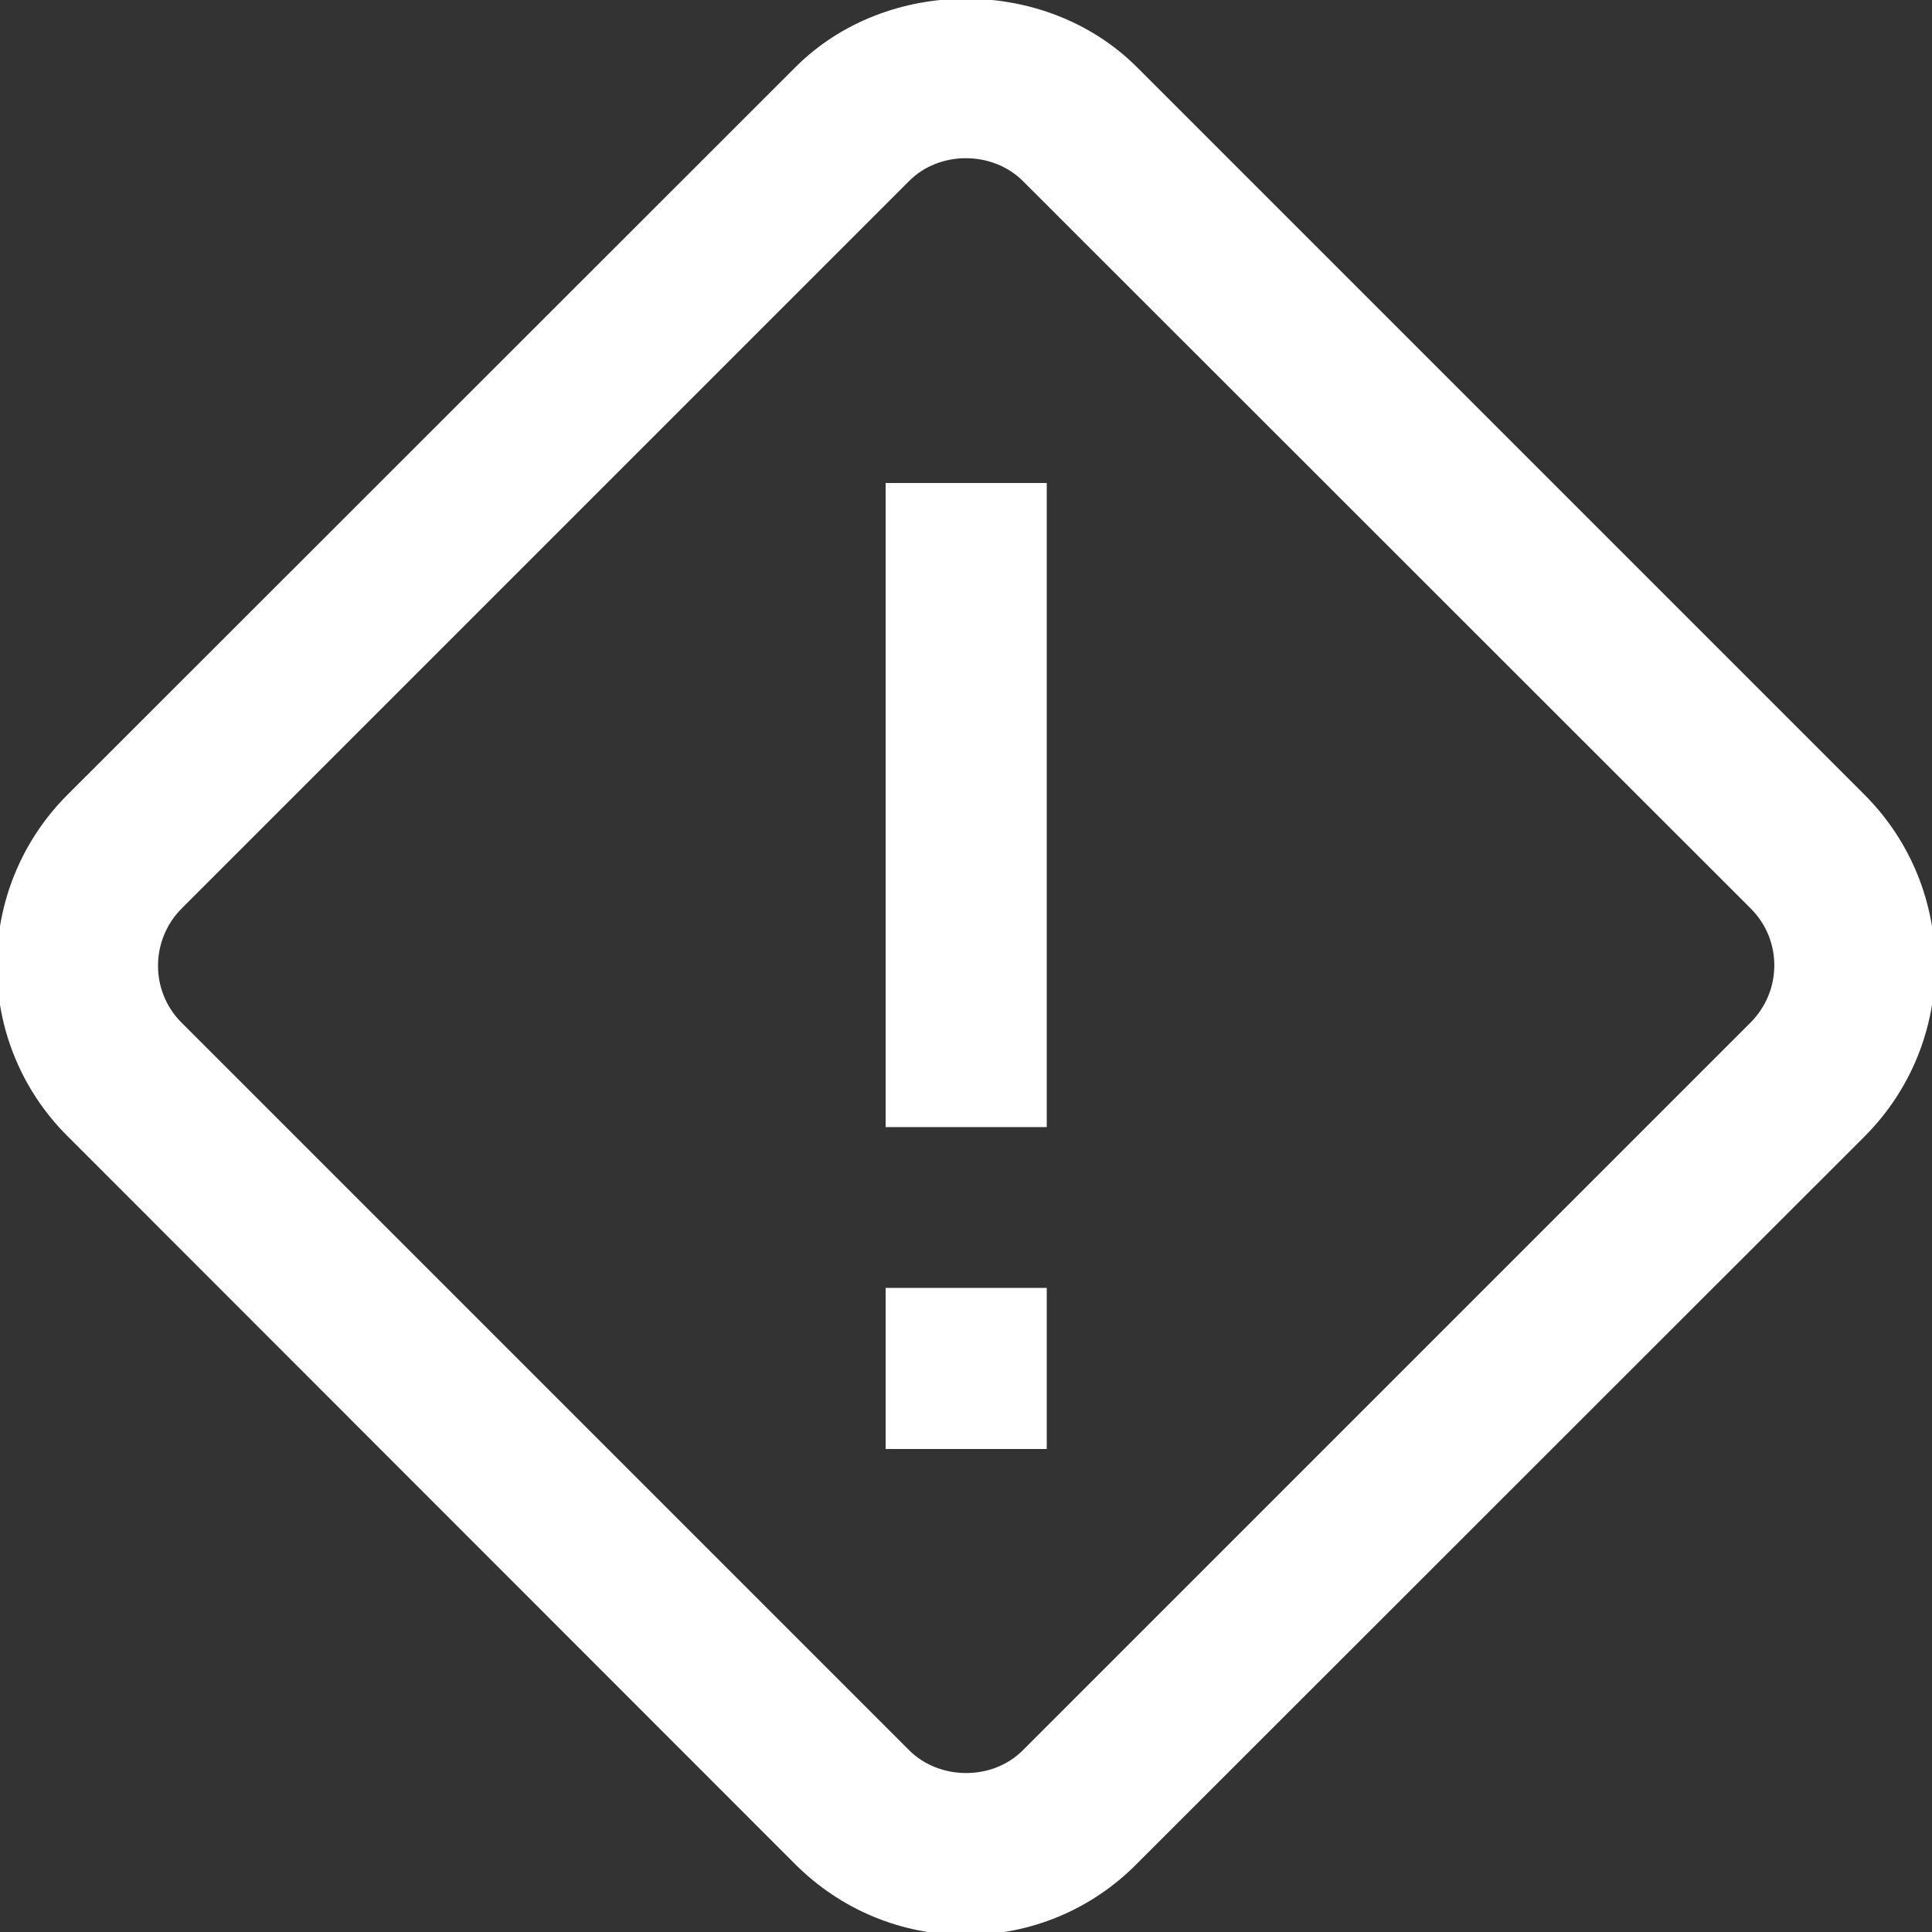 <svg xmlns="http://www.w3.org/2000/svg" xmlns:xlink="http://www.w3.org/1999/xlink" id="Layer_1" x="0px" y="0px" viewBox="0 0 512 512" style="enable-background:new 0 0 512 512;" xml:space="preserve"><rect x="0" y="0" width="512" height="512" fill="#333333" stroke="none"/><style type="text/css">	.st0{fill:#FFFFFF;}</style><path class="st0" d="M494.1,210.6L301.3,17.8c-24.2-24.2-66.3-24.2-90.5,0L17.9,210.6c-25,25-25,65.6,0,90.5L210.7,494 c12.1,12.1,28.2,18.8,45.3,18.8s33.2-6.7,45.2-18.8l192.9-192.8C519.1,276.2,519.1,235.6,494.1,210.6L494.1,210.6z M463.9,271 L271.1,463.8c-8,8.1-22.1,8.1-30.2,0L48.1,271c-8.3-8.3-8.3-21.8,0-30.2L240.9,48c8-8.1,22.1-8.1,30.2,0l192.9,192.8 C472.3,249.1,472.3,262.6,463.9,271L463.9,271z M234.7,341.3h42.7V384h-42.7V341.3z M234.7,128h42.7v170.7h-42.7V128z"></path></svg>